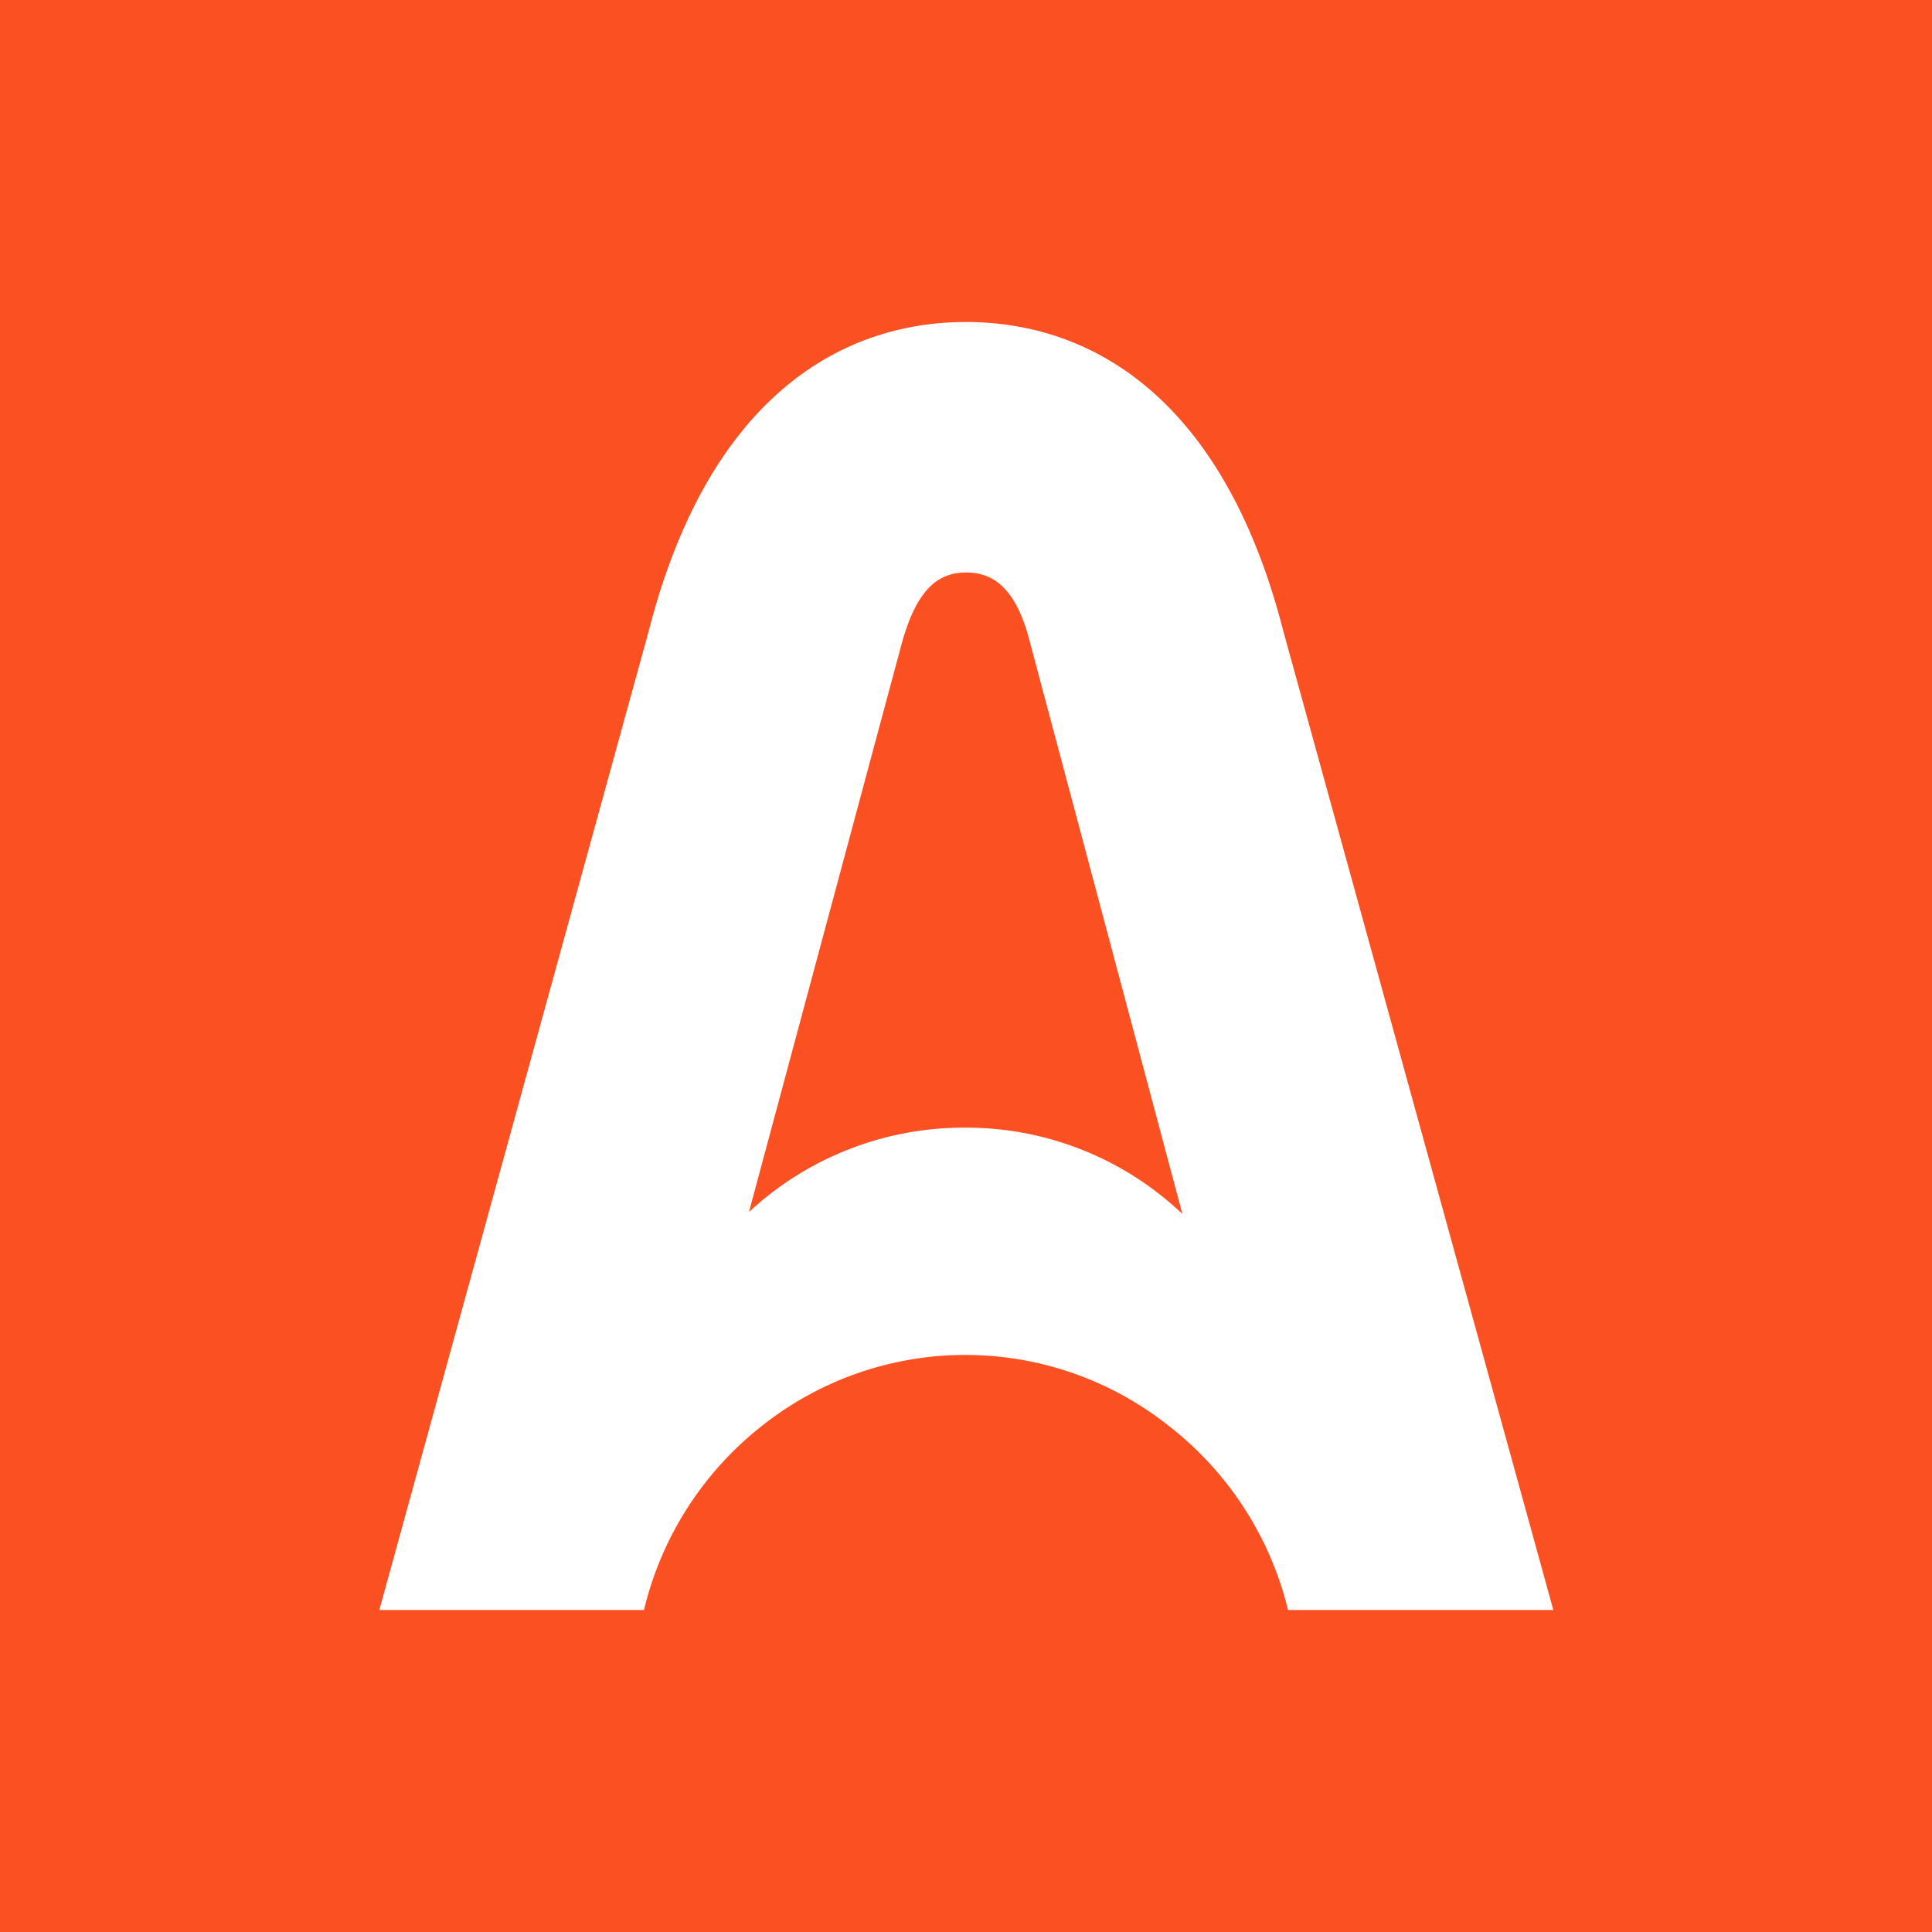 <svg xmlns="http://www.w3.org/2000/svg" viewBox="0 0 30 30"><defs><style>.cls-1{fill:#fa5022;}.cls-2{fill:#fff;}</style></defs><g id="Calque_2" data-name="Calque 2"><g id="Calque_1-2" data-name="Calque 1"><rect class="cls-1" width="30" height="30"/><path class="cls-2" d="M19.93,9.81C19,6.17,16.94,5,15,5s-4,1.17-4.93,4.81L5.89,25H10a5.16,5.16,0,0,1,1.82-2.85,5.08,5.08,0,0,1,6.34,0A5.16,5.16,0,0,1,20,25h4.12ZM15,17.51a4.9,4.9,0,0,0-3.37,1.31L14,10c.23-.84.56-1.11,1-1.11s.79.26,1,1.11l2.36,8.85A4.87,4.87,0,0,0,15,17.51Z"/></g></g></svg>